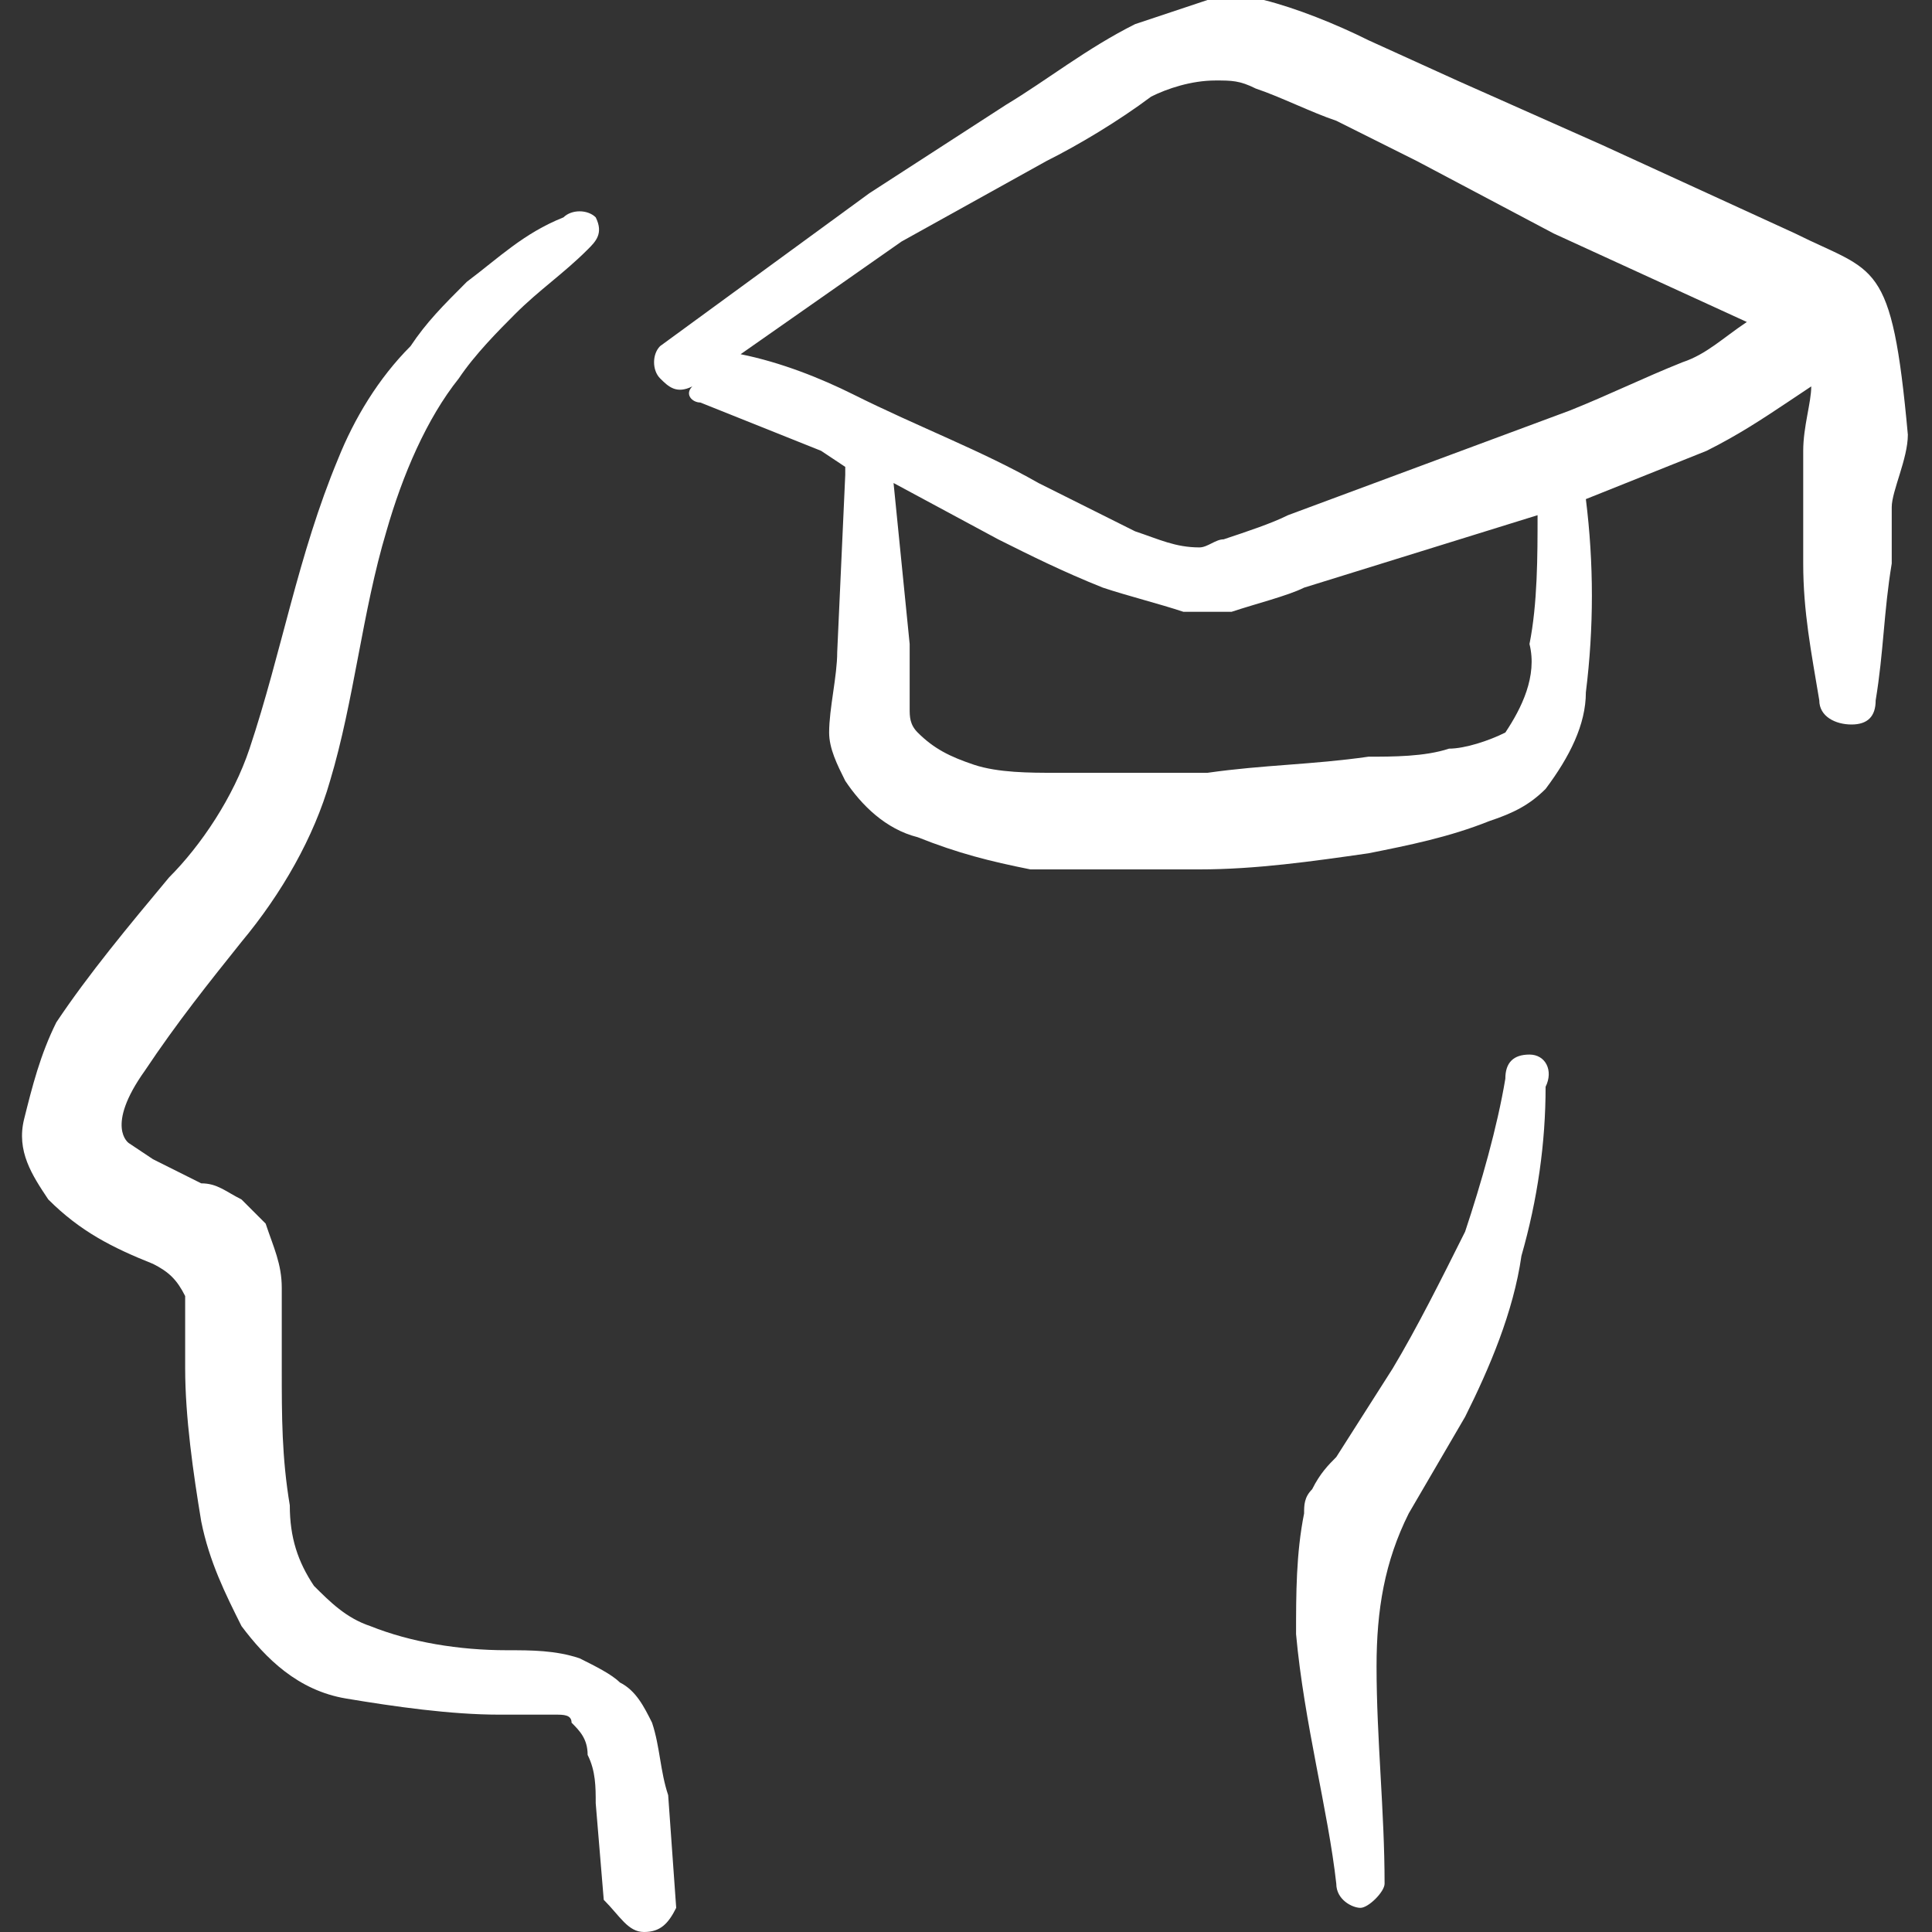 <svg width="50" height="50" viewBox="0 0 50 50" fill="none" xmlns="http://www.w3.org/2000/svg">
<rect x="0" y="0" width="50" height="50" fill="#333333" stroke="none"/>
<path fill-rule="evenodd" clip-rule="evenodd" d="M16.875 44.583C16.667 44.167 16.458 43.75 16.042 43.542C15.833 43.333 15.417 43.125 15 42.917C14.375 42.708 13.75 42.708 13.125 42.708C11.875 42.708 10.625 42.5 9.583 42.083C8.958 41.875 8.542 41.458 8.125 41.042C7.708 40.417 7.5 39.792 7.5 38.958C7.292 37.708 7.292 36.667 7.292 35.417C7.292 34.792 7.292 33.958 7.292 33.333C7.292 32.708 7.083 32.292 6.875 31.667C6.667 31.458 6.458 31.25 6.25 31.042C5.833 30.833 5.625 30.625 5.208 30.625C4.792 30.417 4.375 30.208 3.958 30L3.333 29.583C3.333 29.583 2.708 29.167 3.75 27.708C4.583 26.458 5.417 25.417 6.25 24.375C7.292 23.125 8.125 21.667 8.542 20.208C9.167 18.125 9.375 15.833 10 13.75C10.417 12.292 11.042 10.833 11.875 9.792C12.292 9.167 12.917 8.542 13.333 8.125C13.958 7.5 14.583 7.083 15.208 6.458C15.417 6.25 15.625 6.042 15.417 5.625C15.208 5.417 14.792 5.417 14.583 5.625C13.542 6.042 12.917 6.667 12.083 7.292C11.458 7.917 11.042 8.333 10.625 8.958C9.792 9.792 9.167 10.833 8.75 11.875C7.708 14.375 7.292 16.875 6.458 19.375C6.042 20.625 5.208 21.875 4.375 22.708C3.333 23.958 2.292 25.208 1.458 26.458C1.042 27.292 0.833 28.125 0.625 28.958C0.417 29.792 0.833 30.417 1.25 31.042C2.083 31.875 2.917 32.292 3.958 32.708C4.375 32.917 4.583 33.125 4.792 33.542C4.792 34.167 4.792 34.792 4.792 35.417C4.792 36.667 5 38.125 5.208 39.375C5.417 40.417 5.833 41.25 6.25 42.083C6.875 42.917 7.708 43.75 8.958 43.958C10.208 44.167 11.667 44.375 12.917 44.375C13.333 44.375 13.958 44.375 14.375 44.375C14.583 44.375 14.792 44.375 14.792 44.583C15 44.792 15.208 45 15.208 45.417C15.417 45.833 15.417 46.25 15.417 46.667L15.625 49.167C16.042 49.583 16.25 50 16.667 50C17.083 50 17.292 49.792 17.5 49.375L17.292 46.458C17.083 45.833 17.083 45.208 16.875 44.583Z" fill="white"/>
<path fill-rule="evenodd" clip-rule="evenodd" d="M49.375 11.25C48.958 6.667 48.542 7.083 46.458 6.042L41.458 3.75L37.708 2.083L35.417 1.042C34.583 0.625 33.542 0.208 32.708 0C32.292 0 31.667 0 31.25 0C30.625 0.208 30 0.417 29.375 0.625C28.125 1.25 27.083 2.083 26.042 2.708L22.5 5L17.083 8.958C16.875 9.167 16.875 9.583 17.083 9.792C17.292 10 17.5 10.208 17.917 10C17.708 10.208 17.917 10.417 18.125 10.417C19.167 10.833 20.208 11.25 21.25 11.667L21.875 12.083C21.875 12.083 21.875 12.083 21.875 12.292L21.667 16.875C21.667 17.5 21.458 18.333 21.458 18.958C21.458 19.375 21.667 19.792 21.875 20.208C22.292 20.833 22.917 21.458 23.75 21.667C24.792 22.083 25.625 22.292 26.667 22.5C28.125 22.5 29.583 22.5 31.042 22.5C32.5 22.5 33.958 22.292 35.417 22.083C36.458 21.875 37.5 21.667 38.542 21.25C39.167 21.042 39.583 20.833 40 20.417C40.625 19.583 41.042 18.75 41.042 17.917C41.25 16.25 41.25 14.583 41.042 12.917C42.083 12.5 43.125 12.083 44.167 11.667C45 11.25 45.625 10.833 46.25 10.417L46.875 10C46.875 10.417 46.667 11.042 46.667 11.667C46.667 12.292 46.667 12.708 46.667 13.125C46.667 13.542 46.667 14.167 46.667 14.583C46.667 15.833 46.875 16.875 47.083 18.125C47.083 18.542 47.5 18.75 47.917 18.75C48.333 18.75 48.542 18.542 48.542 18.125C48.75 16.875 48.75 15.833 48.958 14.583C48.958 14.167 48.958 13.542 48.958 13.125C48.958 12.708 49.375 11.875 49.375 11.25ZM38.958 18.958C38.542 19.167 37.917 19.375 37.5 19.375C36.875 19.583 36.042 19.583 35.417 19.583C33.958 19.792 32.708 19.792 31.25 20C30 20 28.542 20 27.292 20C26.667 20 25.833 20 25.208 19.792C24.583 19.583 24.167 19.375 23.75 18.958C23.542 18.75 23.542 18.542 23.542 18.333C23.542 17.708 23.542 17.083 23.542 16.667L23.125 12.5L25.833 13.958C26.667 14.375 27.5 14.792 28.542 15.208C29.167 15.417 30 15.625 30.625 15.833C31.042 15.833 31.458 15.833 31.875 15.833C32.5 15.625 33.333 15.417 33.75 15.208L39.792 13.333C39.792 14.375 39.792 15.625 39.583 16.667C39.792 17.5 39.375 18.333 38.958 18.958ZM45.208 8.333C44.583 8.75 44.167 9.167 43.542 9.375C42.5 9.792 41.667 10.208 40.625 10.625L33.333 13.333C32.917 13.542 32.292 13.75 31.667 13.958C31.458 13.958 31.25 14.167 31.042 14.167C30.417 14.167 30 13.958 29.375 13.75C28.542 13.333 27.708 12.917 26.875 12.5C25.417 11.667 23.75 11.042 22.083 10.208C21.25 9.792 20.208 9.375 19.167 9.167L23.333 6.25L27.083 4.167C27.917 3.75 28.958 3.125 29.792 2.5C30.208 2.292 30.833 2.083 31.458 2.083C31.875 2.083 32.083 2.083 32.5 2.292C33.125 2.5 33.958 2.917 34.583 3.125L36.667 4.167L40.208 6.042L45.208 8.333Z" fill="white"/>
<path fill-rule="evenodd" clip-rule="evenodd" d="M39.583 27.292C39.167 27.292 38.958 27.5 38.958 27.917C38.75 29.167 38.333 30.625 37.917 31.875C37.292 33.125 36.667 34.375 36.042 35.417L34.583 37.708C34.375 37.917 34.167 38.125 33.958 38.542C33.75 38.75 33.75 38.958 33.75 39.167C33.542 40.208 33.542 41.25 33.542 42.292C33.75 44.583 34.375 46.875 34.583 48.75C34.583 49.167 35 49.375 35.208 49.375C35.417 49.375 35.833 48.958 35.833 48.75C35.833 46.875 35.625 45 35.625 43.125C35.625 41.667 35.833 40.417 36.458 39.167L37.917 36.667C38.542 35.417 39.167 33.958 39.375 32.5C39.792 31.042 40 29.583 40 28.125C40.208 27.708 40 27.292 39.583 27.292Z" fill="white"/>
</svg>
